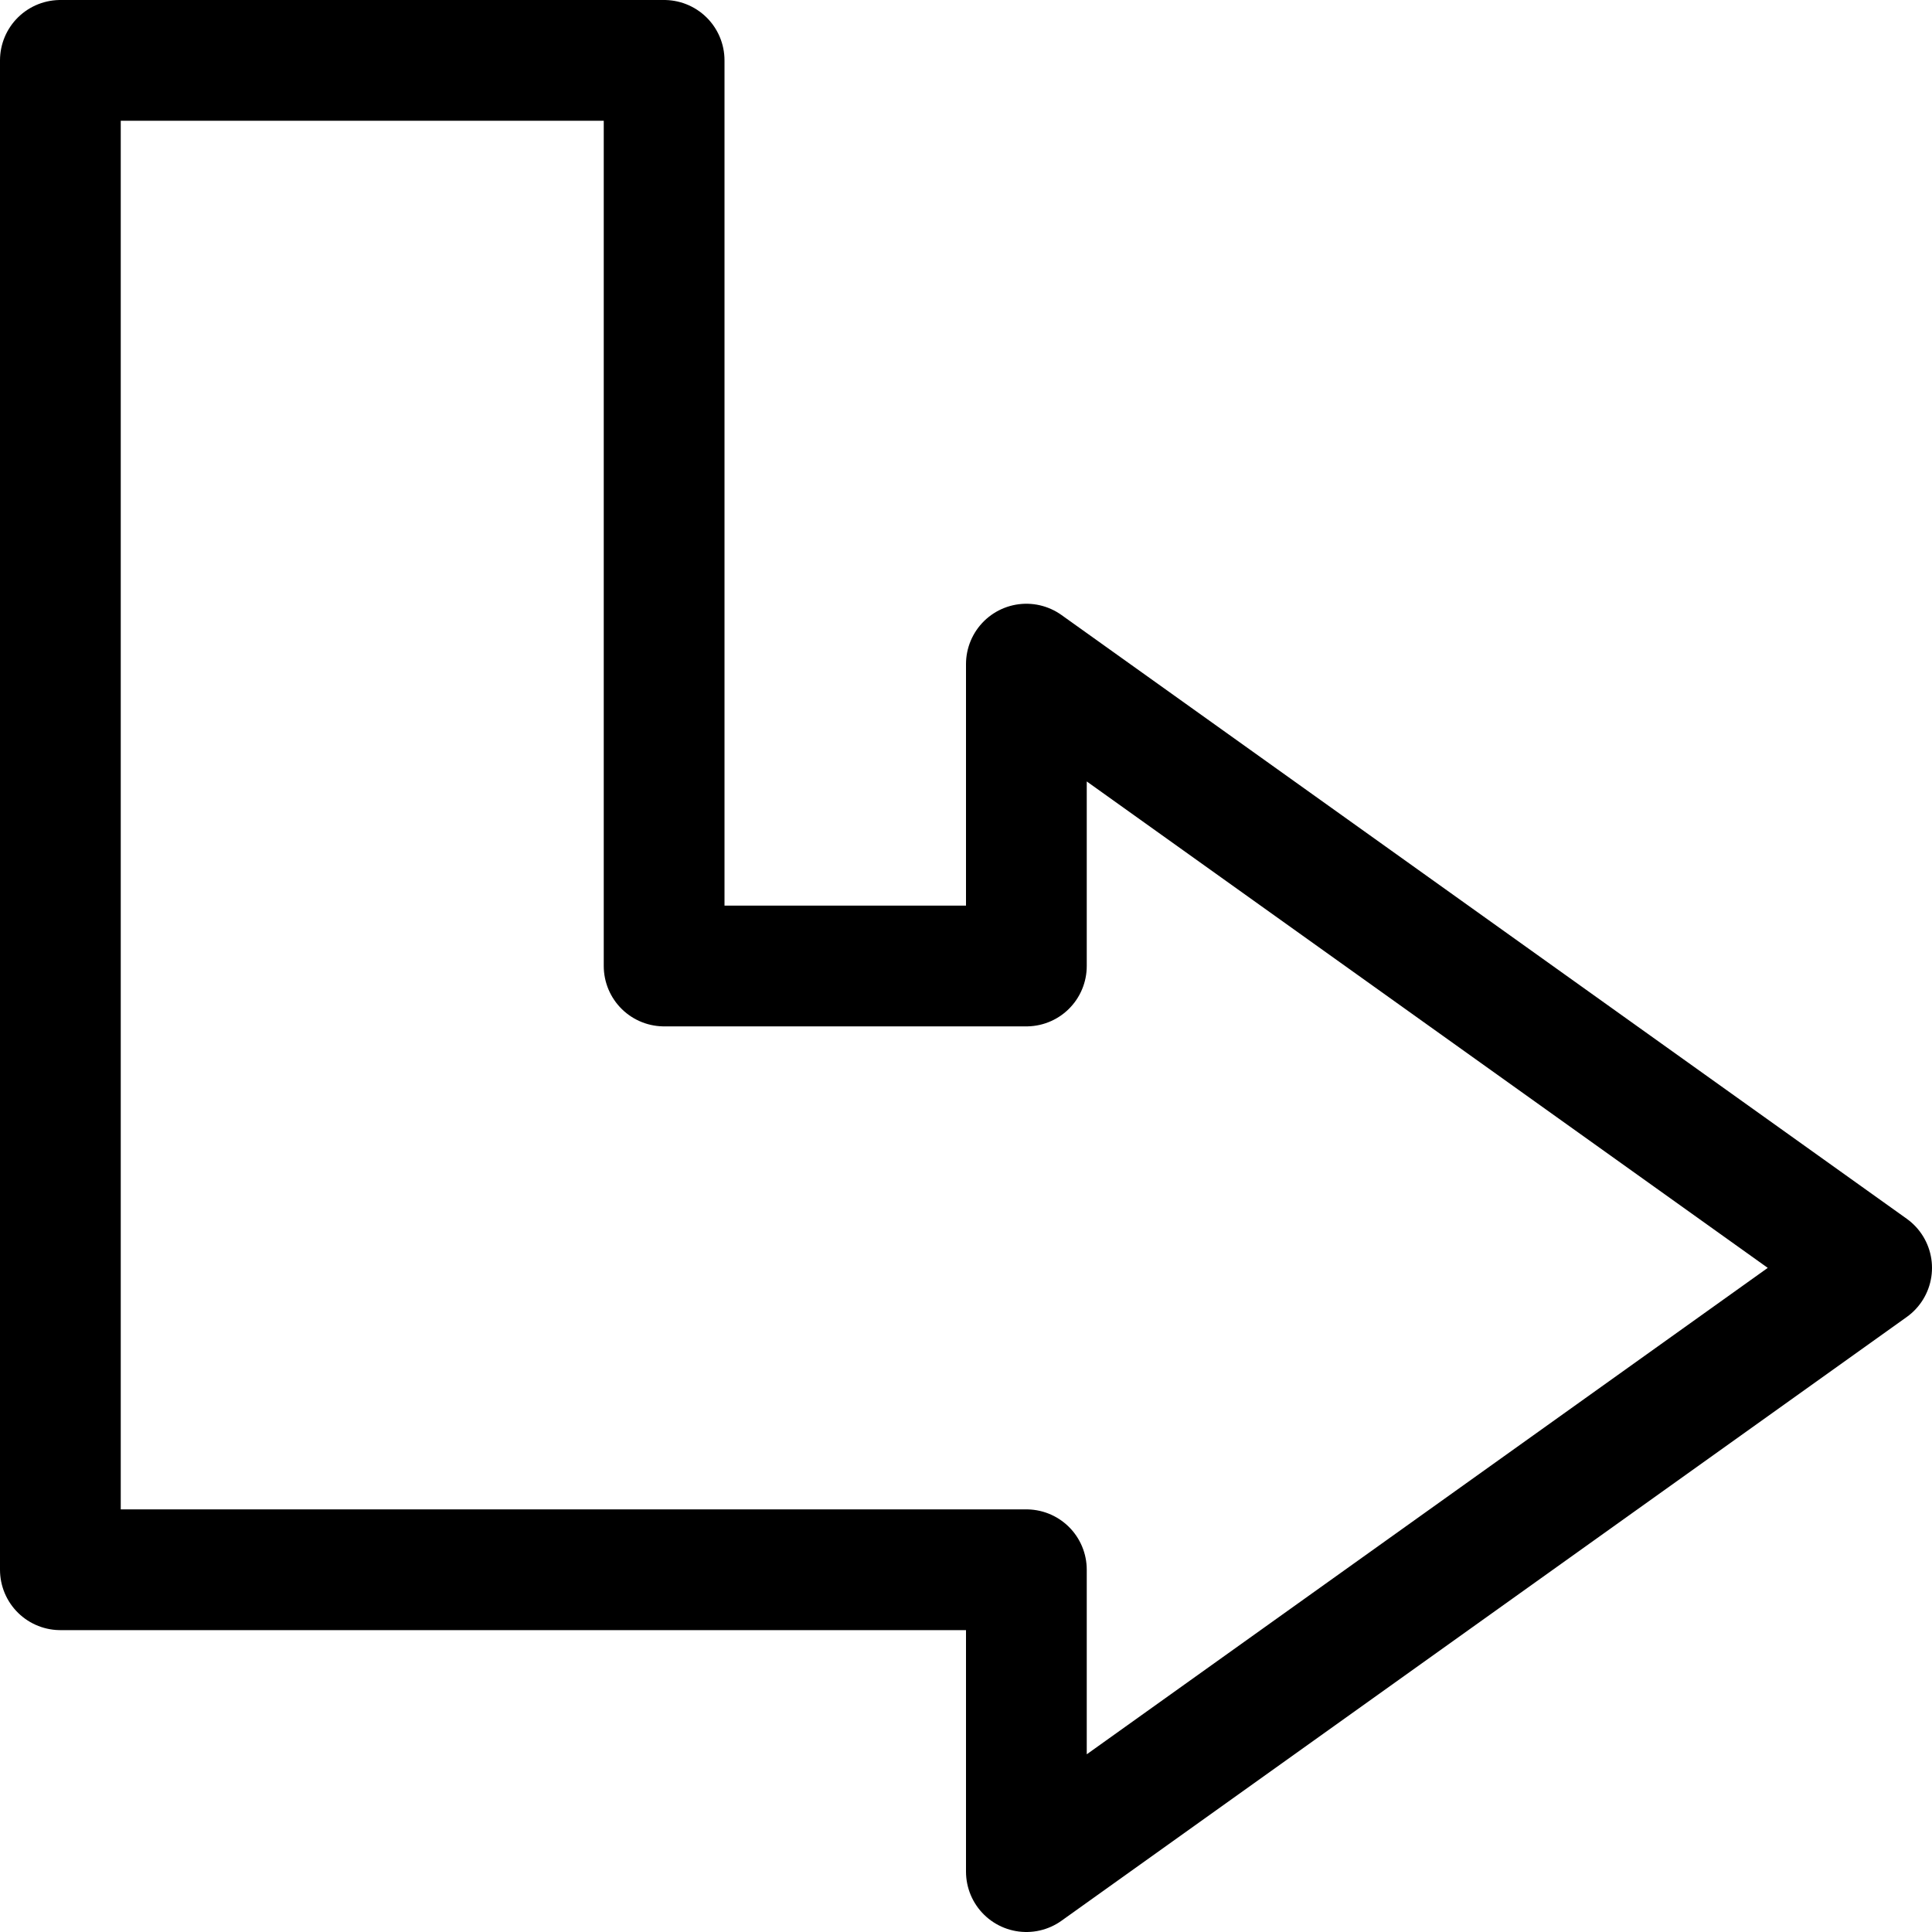 <?xml version="1.0" ?>
<!-- Uploaded to: SVG Repo, www.svgrepo.com, Generator: SVG Repo Mixer Tools -->
<svg width="800px" height="800px" viewBox="0 0 32 32" xmlns="http://www.w3.org/2000/svg">
<title/>
<g data-name="15-Arrow-direction-pointer" id="_15-Arrow-direction-pointer">
<polygon points="31 21 17 31 17 26 11 26 1 26 1 16 1 1 11 1 11 16 17 16 17 11 31 21" style="fill:none;stroke:#000000;stroke-linecap:round;stroke-linejoin:round;stroke-width:2px"/>
</g>
</svg>